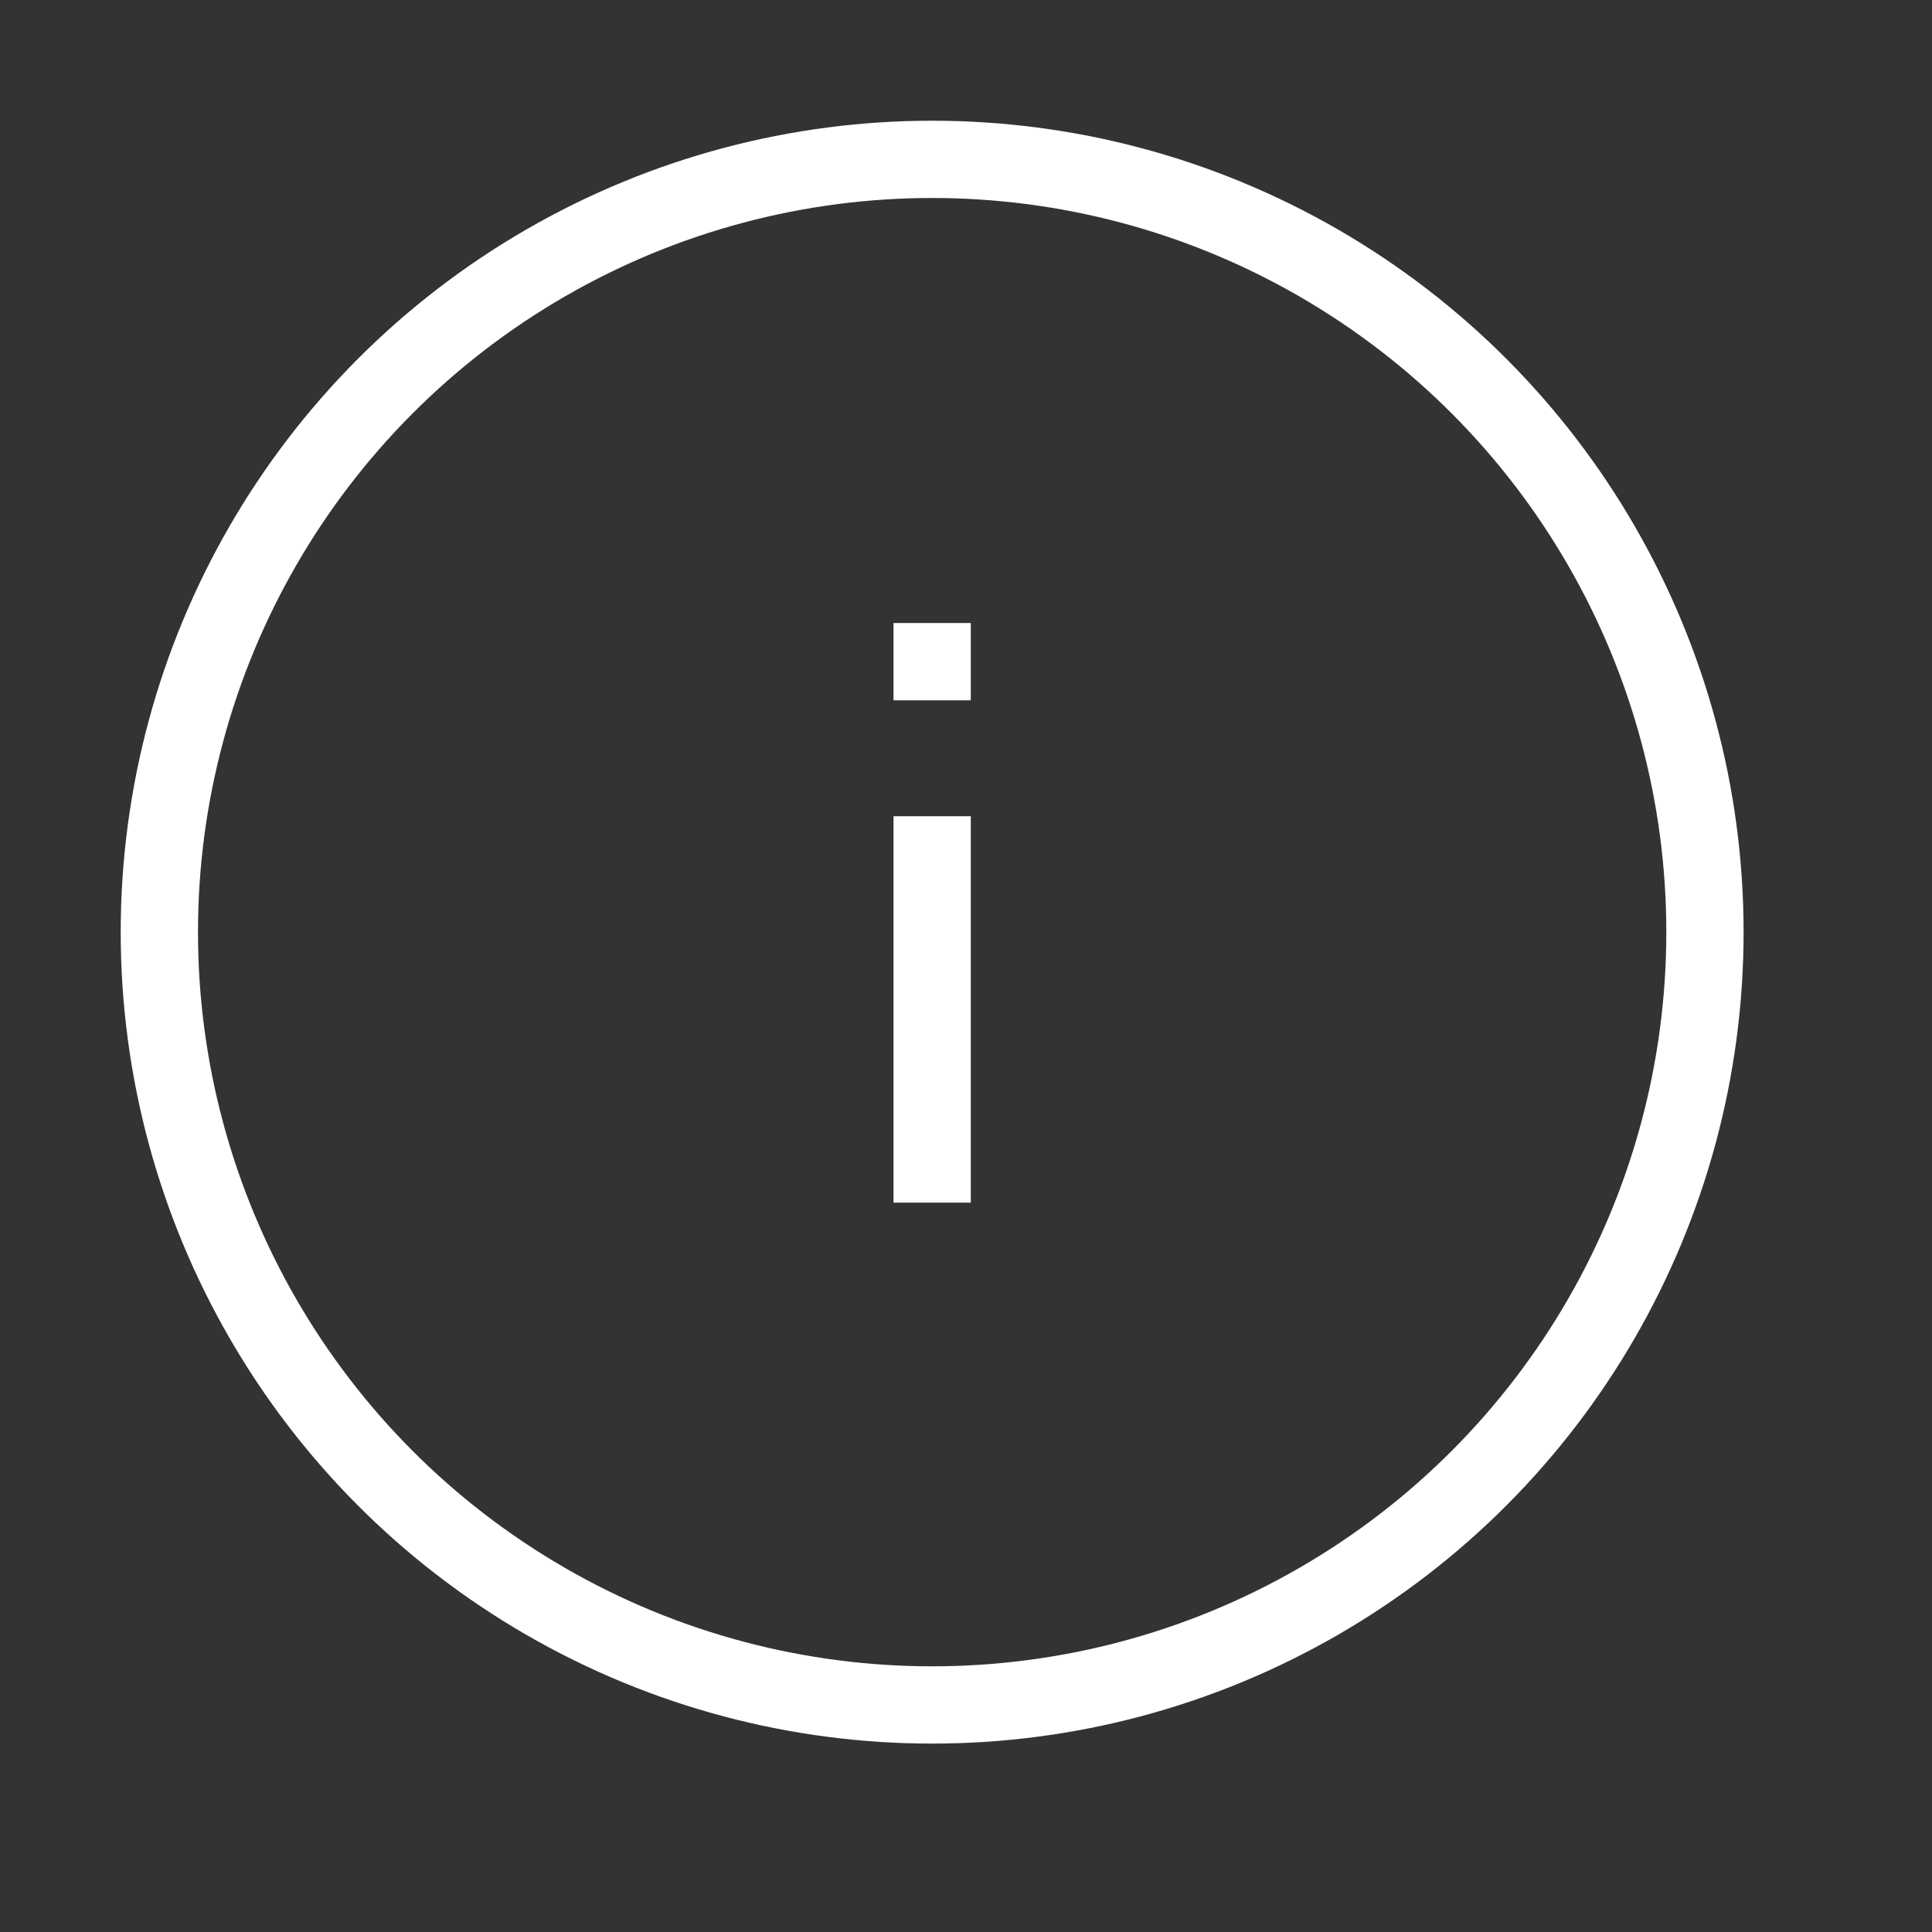 <?xml version="1.0" encoding="UTF-8" standalone="no"?><!DOCTYPE svg PUBLIC "-//W3C//DTD SVG 1.1//EN" "http://www.w3.org/Graphics/SVG/1.1/DTD/svg11.dtd"><svg width="100%" height="100%" viewBox="0 0 25 25" version="1.1" xmlns="http://www.w3.org/2000/svg" xmlns:xlink="http://www.w3.org/1999/xlink" xml:space="preserve" xmlns:serif="http://www.serif.com/" style="fill-rule:evenodd;clip-rule:evenodd;"><rect x="0" y="0" width="25" height="25" fill="#333333" stroke="none"/><circle cx="12.062" cy="12.062" r="10" style="fill:none;stroke:#fff;stroke-width:1px;"/><path d="M12.062,15.562l-0,-5" style="fill:none;fill-rule:nonzero;stroke:#fff;stroke-width:1px;"/><path d="M12.062,8.062l-0,1" style="fill:none;fill-rule:nonzero;stroke:#fff;stroke-width:1px;"/></svg>